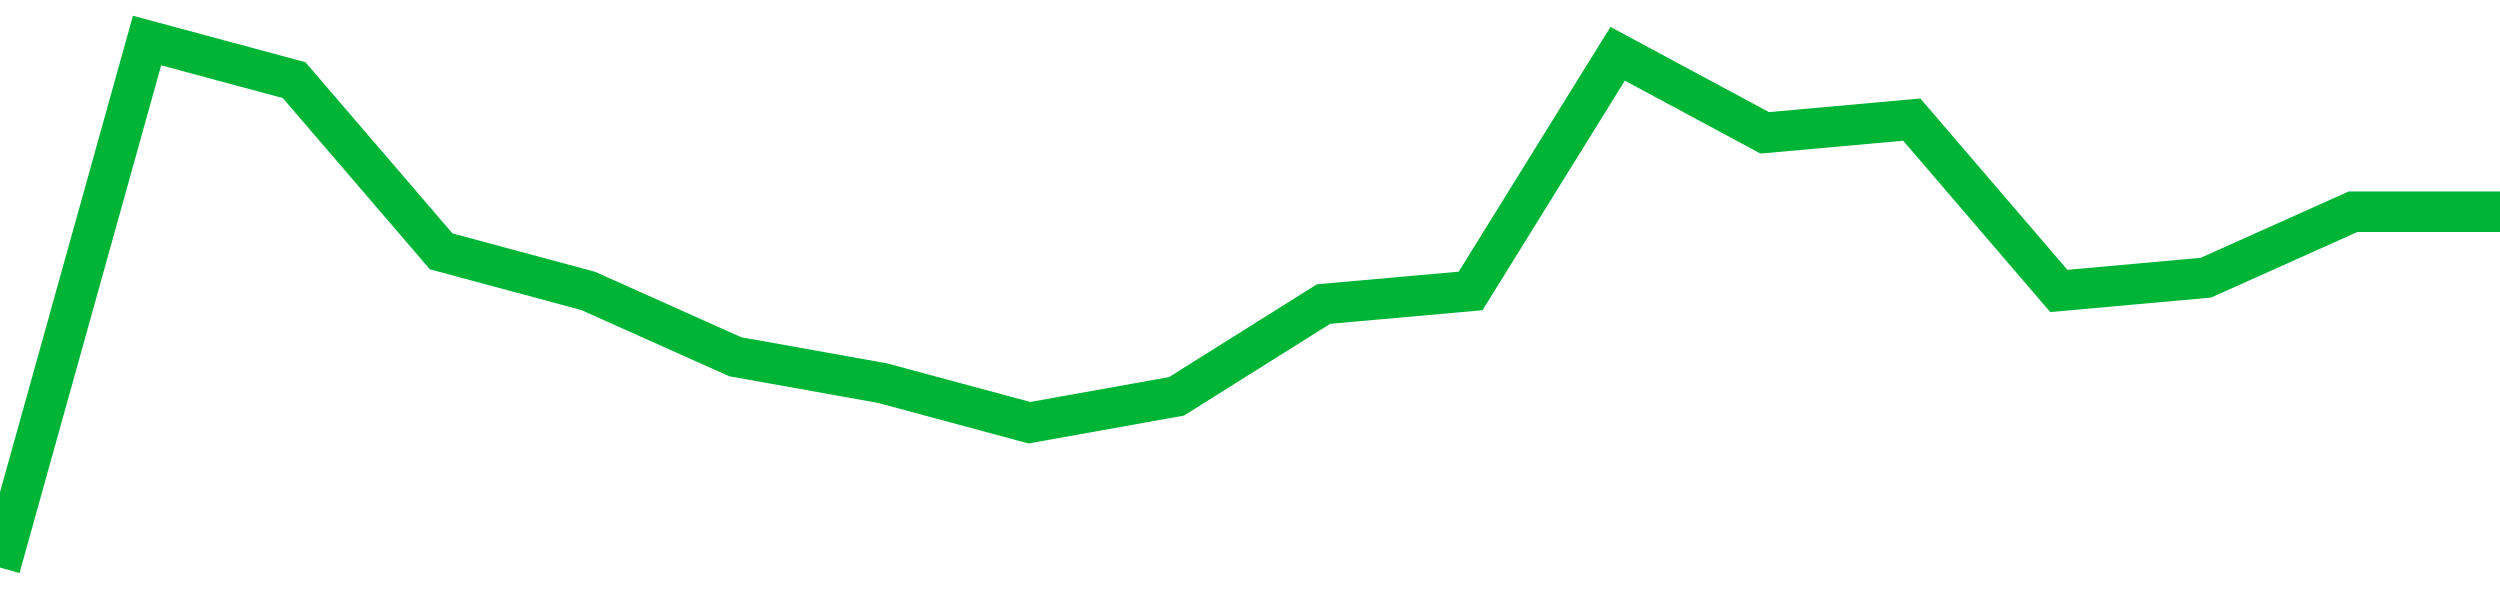 <!-- Generated with https://github.com/jxxe/sparkline/ --><svg viewBox="0 0 185 45" class="sparkline" xmlns="http://www.w3.org/2000/svg"><path class="sparkline--fill" d="M 0 42 L 0 42 L 10.882 3 L 21.765 5.93 L 32.647 18.6 L 43.529 21.53 L 54.412 26.4 L 65.294 28.35 L 76.176 31.28 L 87.059 29.33 L 97.941 22.5 L 108.824 21.53 L 119.706 3.98 L 130.588 9.83 L 141.471 8.85 L 152.353 21.53 L 163.235 20.55 L 174.118 15.67 L 185 15.67 V 45 L 0 45 Z" stroke="none" fill="none" ></path><path class="sparkline--line" d="M 0 42 L 0 42 L 10.882 3 L 21.765 5.93 L 32.647 18.6 L 43.529 21.53 L 54.412 26.4 L 65.294 28.35 L 76.176 31.28 L 87.059 29.33 L 97.941 22.5 L 108.824 21.53 L 119.706 3.98 L 130.588 9.83 L 141.471 8.85 L 152.353 21.53 L 163.235 20.55 L 174.118 15.67 L 185 15.67" fill="none" stroke-width="3" stroke="#00B436" ></path></svg>